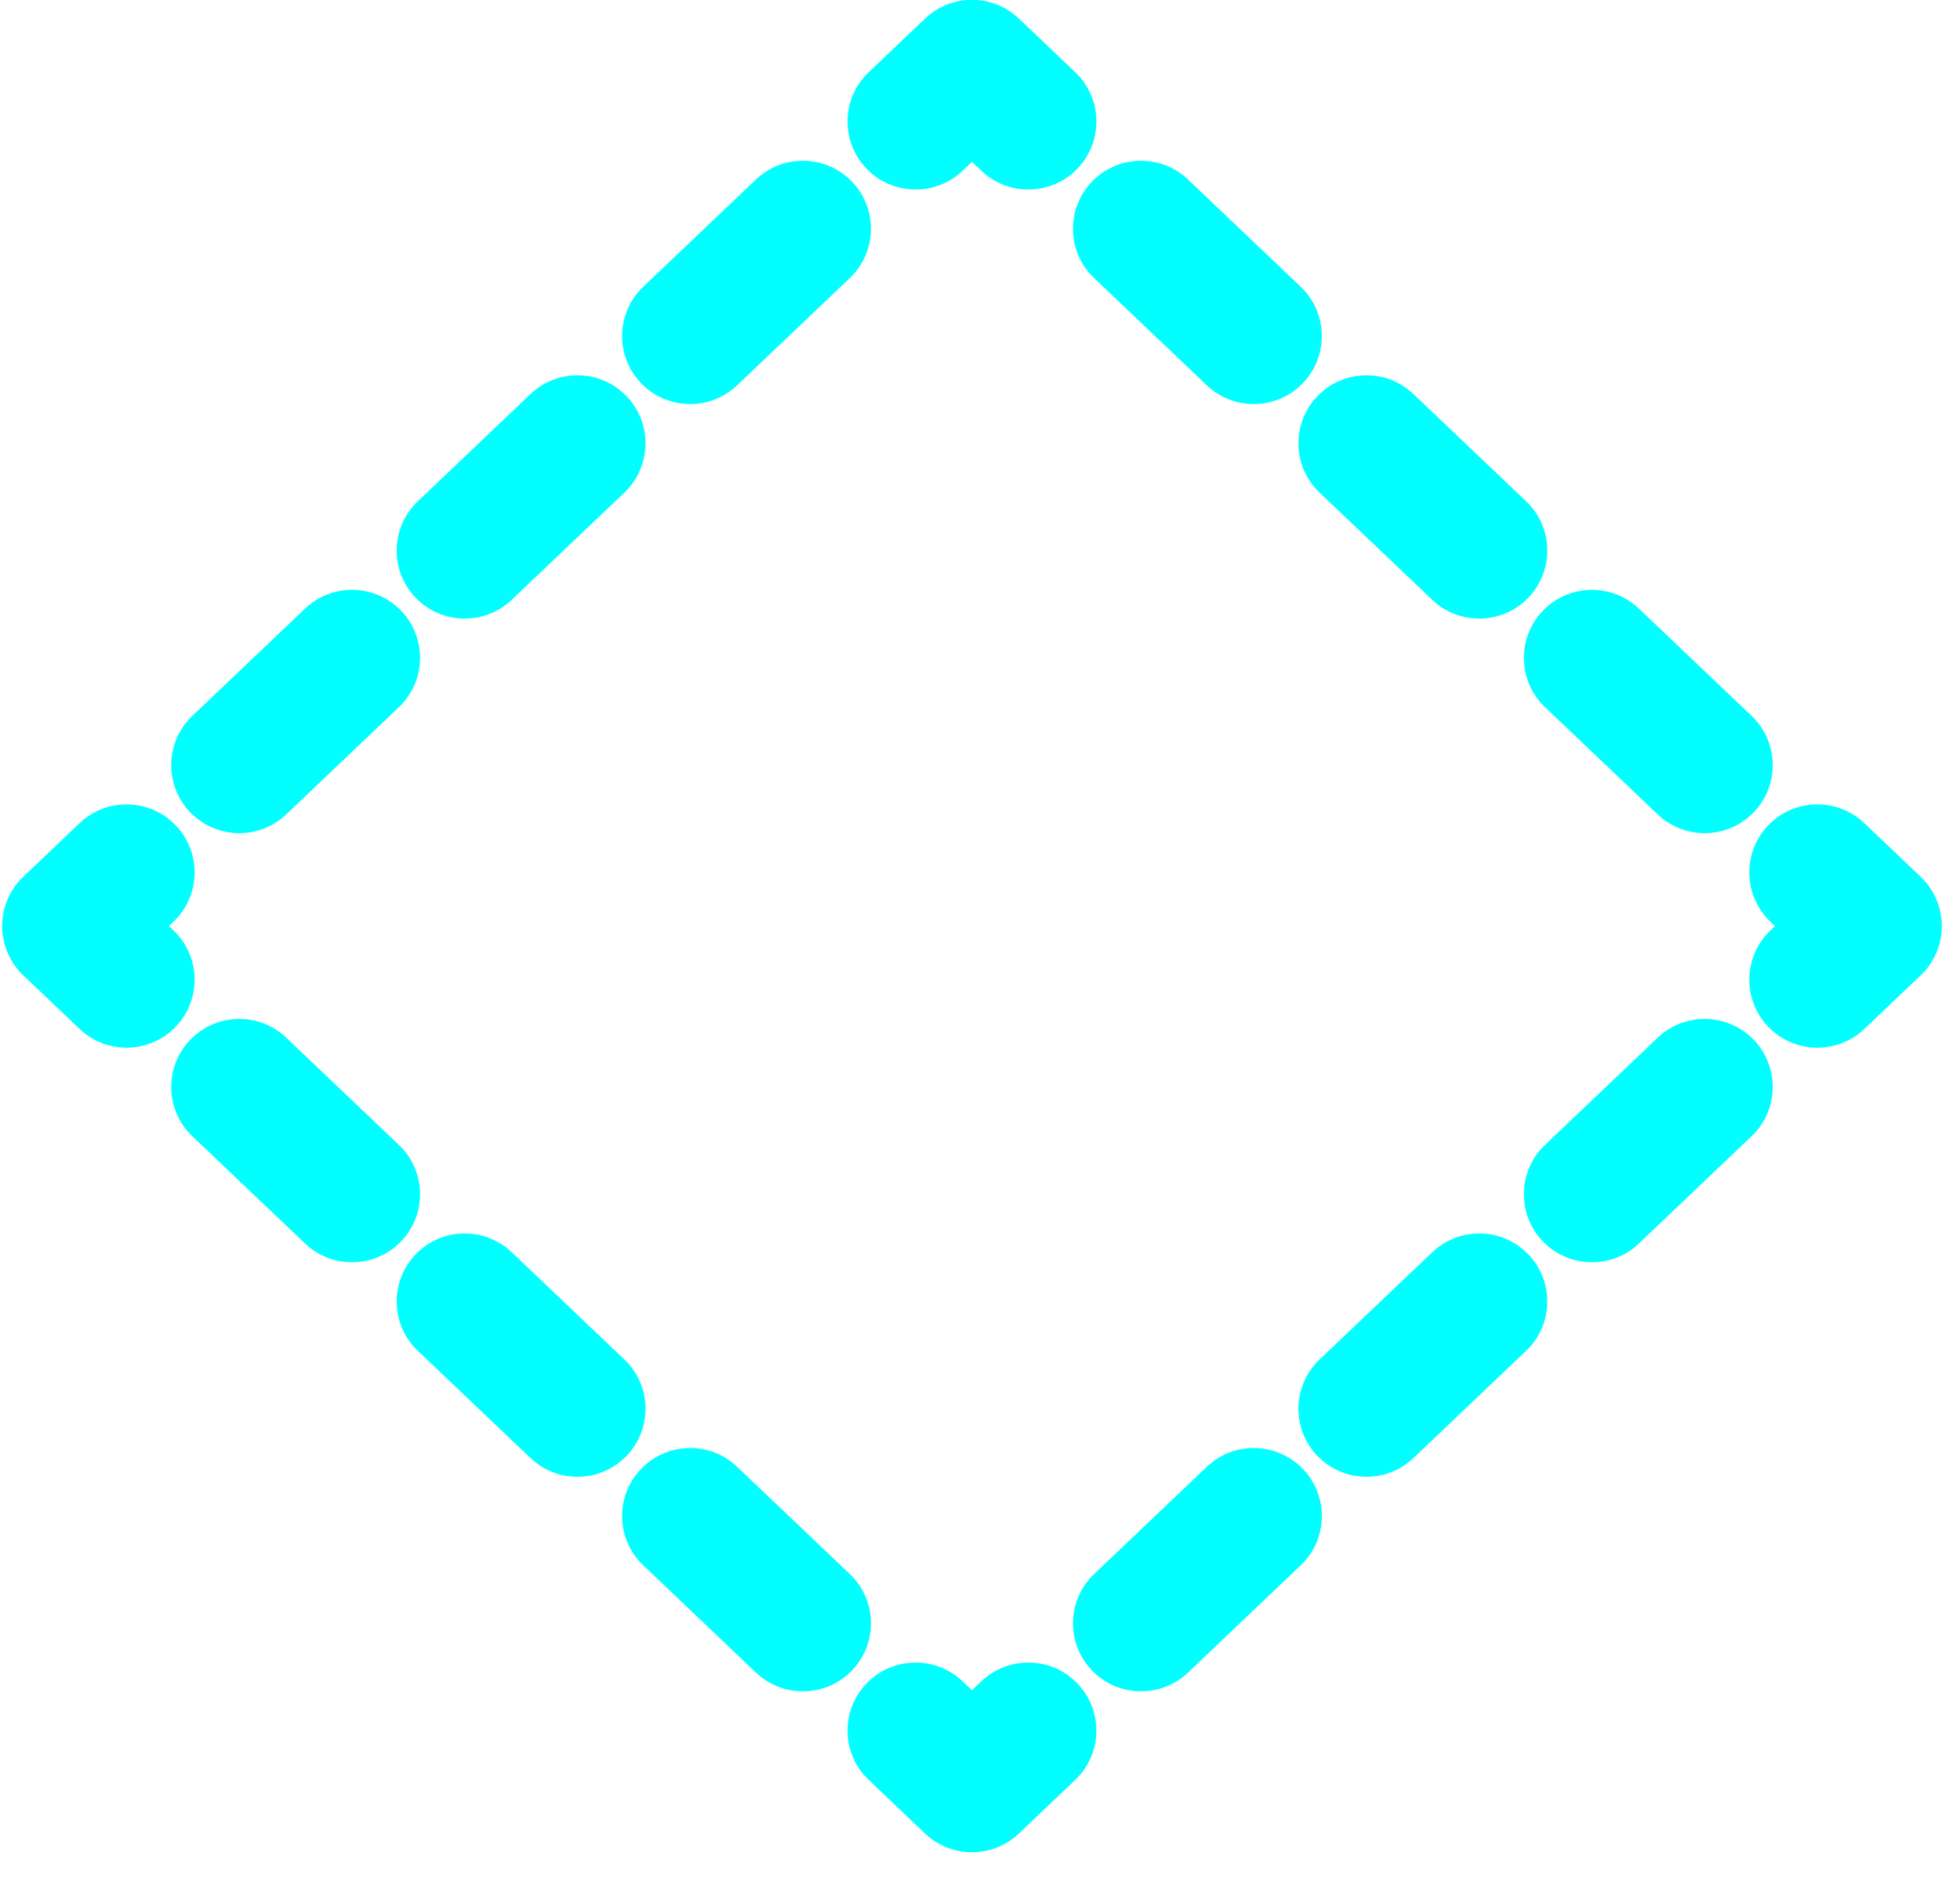 <?xml version="1.0" encoding="UTF-8" standalone="no"?>
<!DOCTYPE svg PUBLIC "-//W3C//DTD SVG 1.1//EN" "http://www.w3.org/Graphics/SVG/1.1/DTD/svg11.dtd">
<svg width="100%" height="100%" viewBox="0 0 72 69" version="1.1" xmlns="http://www.w3.org/2000/svg" xmlns:xlink="http://www.w3.org/1999/xlink" xml:space="preserve" xmlns:serif="http://www.serif.com/" style="fill-rule:evenodd;clip-rule:evenodd;stroke-linejoin:round;stroke-miterlimit:2;stroke-opacity:0">
    <g transform="matrix(0.5,0,0,0.5,-214.12,-76.178)">
        <g transform="matrix(1.256,0,0,1.214,-67.559,46.783)">
            <path d="M451.049,97.3C449.458,98.867 446.935,98.804 445.419,97.158C443.904,95.512 443.965,92.903 445.557,91.336L448.854,88.089C450.391,86.574 452.808,86.574 454.346,88.089L457.643,91.336C459.234,92.903 459.296,95.512 457.78,97.158C456.265,98.804 453.742,98.867 452.15,97.3L451.6,96.758L451.049,97.3ZM458.744,103.794C457.152,102.226 457.091,99.617 458.606,97.971C460.122,96.326 462.645,96.262 464.236,97.829L470.83,104.323C472.422,105.89 472.483,108.499 470.967,110.145C469.452,111.791 466.929,111.855 465.338,110.287L458.744,103.794ZM471.931,116.781C470.34,115.213 470.278,112.604 471.794,110.959C473.309,109.313 475.832,109.249 477.424,110.816L484.017,117.31C485.609,118.877 485.67,121.486 484.155,123.132C482.639,124.778 480.116,124.842 478.525,123.274L471.931,116.781ZM485.118,129.768C483.527,128.2 483.465,125.592 484.981,123.946C486.497,122.3 489.019,122.236 490.611,123.803L497.204,130.297C498.796,131.864 498.858,134.473 497.342,136.119C495.826,137.765 493.304,137.829 491.712,136.261L485.118,129.768ZM498.306,142.755C496.714,141.188 496.653,138.579 498.168,136.933C499.684,135.287 502.207,135.223 503.798,136.791L507.095,140.037C507.884,140.815 508.331,141.892 508.331,143.02C508.331,144.147 507.884,145.224 507.095,146.002L503.798,149.249C502.207,150.816 499.684,150.752 498.168,149.106C496.653,147.46 496.714,144.852 498.306,143.284L498.574,143.02L498.306,142.755ZM491.712,149.778C493.304,148.21 495.826,148.274 497.342,149.92C498.858,151.566 498.796,154.175 497.205,155.742L490.611,162.236C489.019,163.803 486.497,163.739 484.981,162.093C483.465,160.447 483.527,157.839 485.119,156.271L491.712,149.778ZM478.525,162.765C480.116,161.197 482.639,161.261 484.155,162.907C485.67,164.553 485.609,167.162 484.017,168.729L477.424,175.223C475.832,176.79 473.309,176.726 471.794,175.081C470.278,173.435 470.34,170.826 471.931,169.258L478.525,162.765ZM465.338,175.752C466.929,174.185 469.452,174.248 470.968,175.894C472.483,177.54 472.422,180.149 470.83,181.716L464.236,188.21C462.645,189.777 460.122,189.714 458.606,188.068C457.091,186.422 457.152,183.813 458.744,182.246L465.338,175.752ZM452.15,188.739C453.742,187.172 456.265,187.235 457.78,188.881C459.296,190.527 459.234,193.136 457.643,194.703L454.346,197.95C452.808,199.465 450.391,199.465 448.854,197.95L445.557,194.703C443.965,193.136 443.904,190.527 445.419,188.881C446.935,187.235 449.458,187.172 451.049,188.739L451.6,189.281L452.15,188.739ZM444.456,182.246C446.047,183.813 446.109,186.422 444.593,188.068C443.077,189.714 440.555,189.777 438.963,188.21L432.37,181.716C430.778,180.149 430.716,177.54 432.232,175.894C433.748,174.248 436.27,174.185 437.862,175.752L444.456,182.246ZM431.268,169.258C432.86,170.826 432.922,173.435 431.406,175.081C429.89,176.727 427.368,176.79 425.776,175.223L419.182,168.729C417.591,167.162 417.529,164.553 419.045,162.907C420.56,161.261 423.083,161.197 424.675,162.765L431.268,169.258ZM418.081,156.271C419.673,157.839 419.734,160.448 418.219,162.093C416.703,163.739 414.18,163.803 412.589,162.236L405.995,155.742C404.403,154.175 404.342,151.566 405.858,149.92C407.373,148.274 409.896,148.21 411.487,149.778L418.081,156.271ZM404.894,143.284C406.485,144.852 406.547,147.46 405.031,149.106C403.516,150.752 400.993,150.816 399.401,149.249L396.105,146.002C395.315,145.224 394.869,144.147 394.869,143.02C394.869,141.892 395.315,140.815 396.105,140.037L399.401,136.791C400.993,135.223 403.516,135.287 405.031,136.933C406.547,138.579 406.485,141.188 404.894,142.755L404.625,143.02L404.894,143.284ZM411.487,136.261C409.896,137.829 407.373,137.765 405.858,136.119C404.342,134.473 404.403,131.864 405.995,130.297L412.589,123.804C414.18,122.236 416.703,122.3 418.219,123.946C419.734,125.592 419.673,128.2 418.081,129.768L411.487,136.261ZM424.675,123.274C423.083,124.842 420.56,124.778 419.045,123.132C417.529,121.486 417.591,118.877 419.182,117.31L425.776,110.816C427.367,109.249 429.89,109.313 431.406,110.959C432.921,112.604 432.86,115.213 431.268,116.781L424.675,123.274ZM437.862,110.287C436.27,111.855 433.748,111.791 432.232,110.145C430.716,108.499 430.778,105.89 432.37,104.323L438.963,97.829C440.555,96.262 443.077,96.326 444.593,97.971C446.109,99.617 446.047,102.226 444.456,103.794L437.862,110.287Z" style="fill:rgb(0,255,255);"/>
            <path d="M451.6,91.071L504.349,143.02L451.6,194.968L398.851,143.02L451.6,91.071Z" style="fill:rgb(0,255,255);fill-opacity:0;"/>
        </g>
    </g>
</svg>
